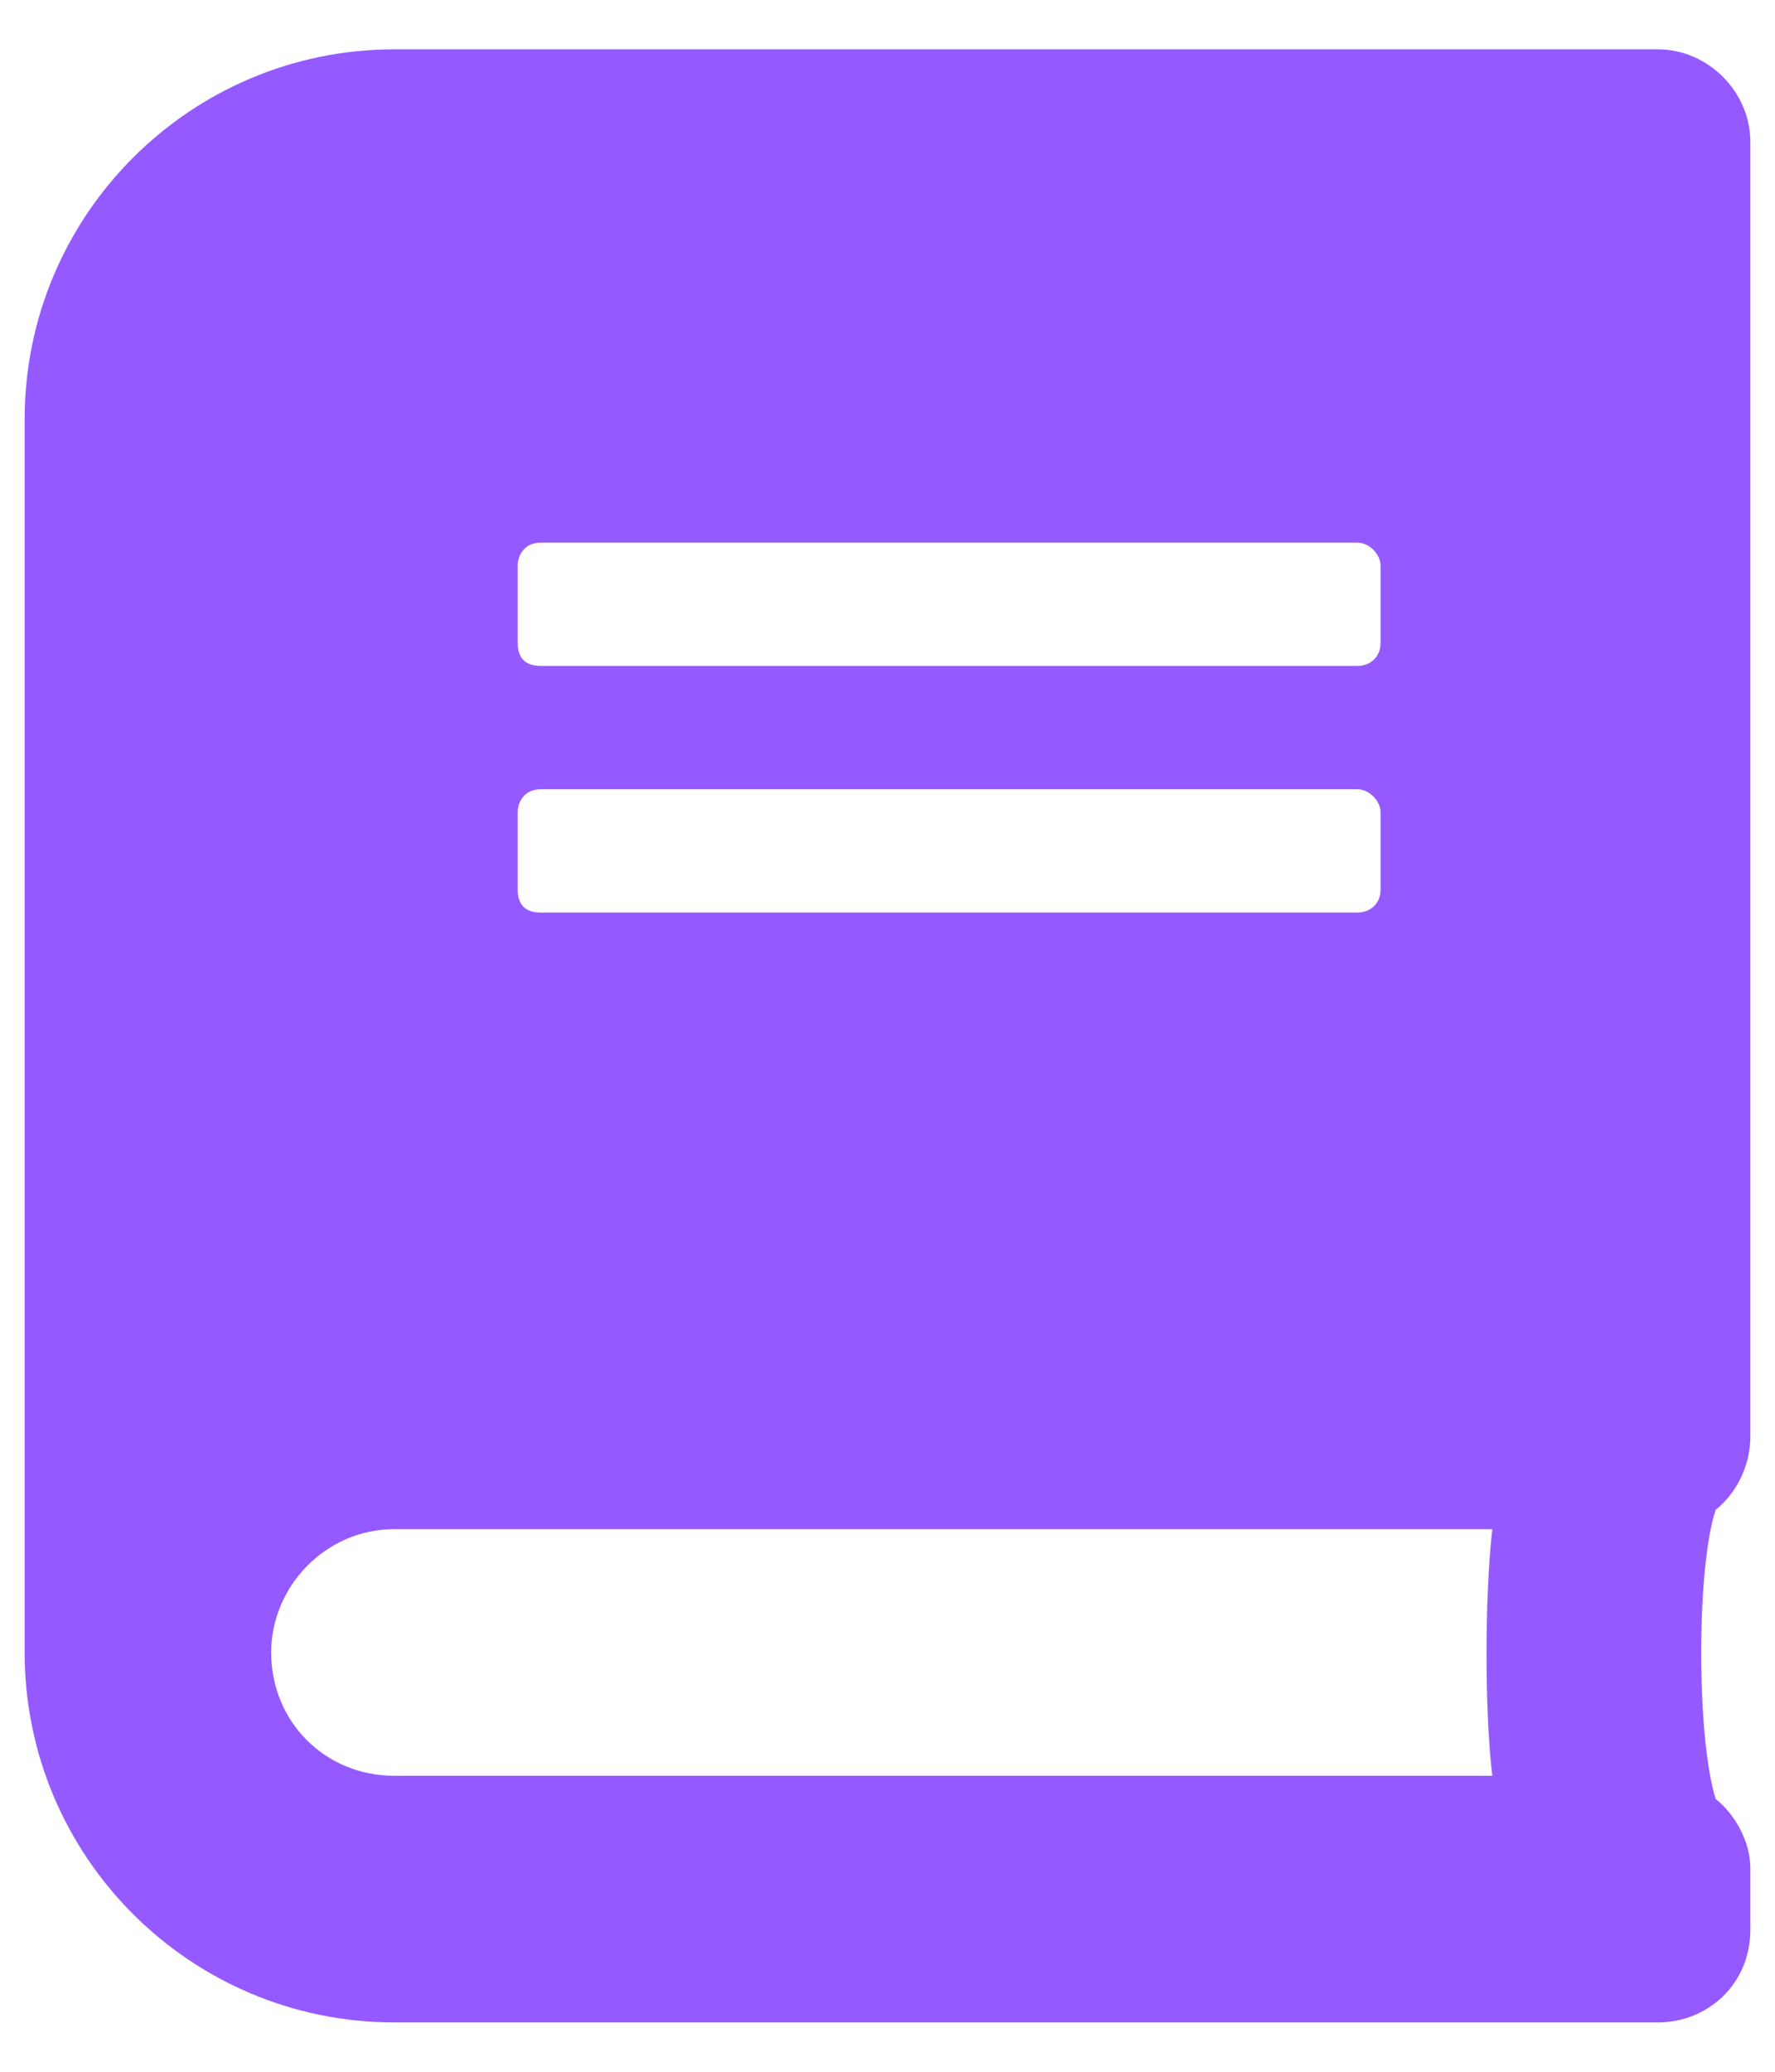<?xml version="1.0" encoding="UTF-8"?> <svg xmlns="http://www.w3.org/2000/svg" width="18" height="21" viewBox="0 0 18 21" fill="none"> <path d="M17.75 14.562V1.438C17.75 0.93 17.32 0.5 16.812 0.5H4C1.93 0.5 0.25 2.18 0.25 4.25V16.75C0.25 18.82 1.93 20.5 4 20.5H16.812C17.32 20.5 17.75 20.109 17.75 19.562V18.938C17.75 18.664 17.594 18.391 17.398 18.234C17.203 17.609 17.203 15.891 17.398 15.305C17.594 15.148 17.75 14.875 17.75 14.562ZM5.25 5.734C5.25 5.617 5.328 5.5 5.484 5.5H13.766C13.883 5.5 14 5.617 14 5.734V6.516C14 6.672 13.883 6.75 13.766 6.75H5.484C5.328 6.75 5.25 6.672 5.25 6.516V5.734ZM5.25 8.234C5.25 8.117 5.328 8 5.484 8H13.766C13.883 8 14 8.117 14 8.234V9.016C14 9.172 13.883 9.25 13.766 9.25H5.484C5.328 9.25 5.25 9.172 5.25 9.016V8.234ZM15.133 18H4C3.297 18 2.75 17.453 2.75 16.75C2.75 16.086 3.297 15.5 4 15.5H15.133C15.055 16.203 15.055 17.336 15.133 18Z" fill="#955AFF"></path> </svg> 
